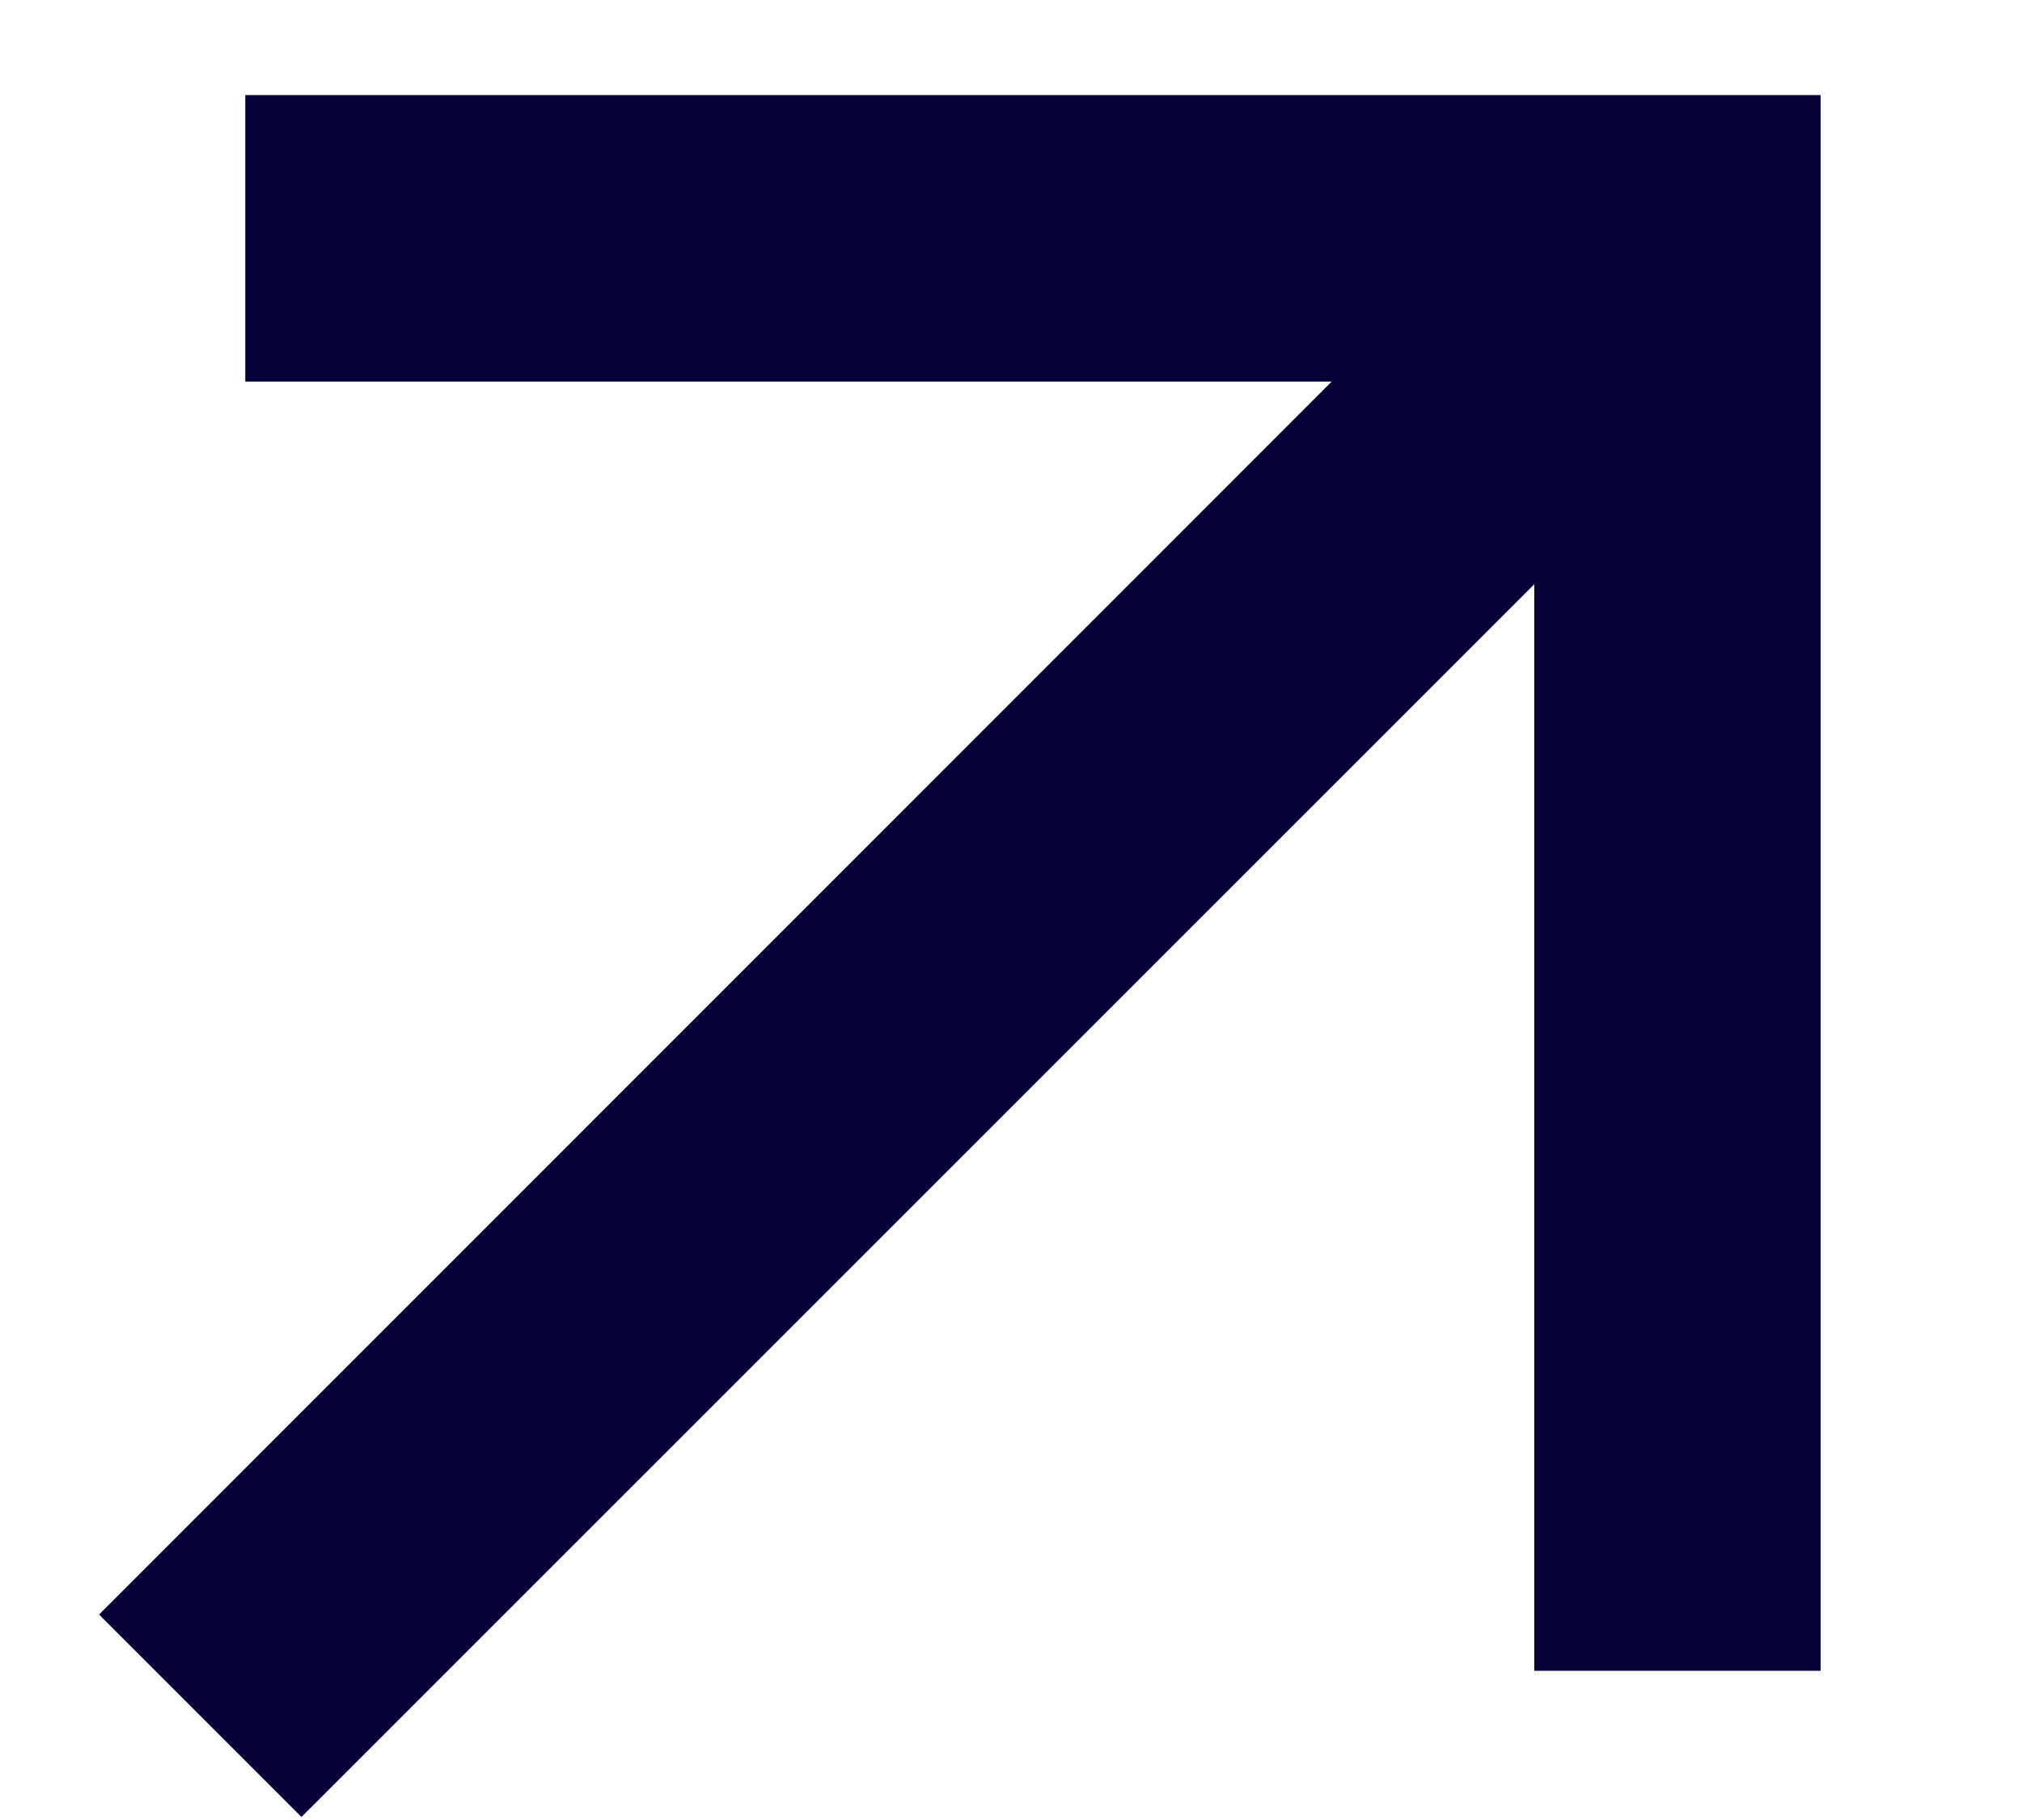 <svg width="10" height="9" viewBox="0 0 10 9" fill="none" xmlns="http://www.w3.org/2000/svg">
<path d="M6.586 1.887L1.213 1.887L1.213 0.47L9.004 0.47L9.004 8.262H7.588L7.588 2.889L1.491 8.985L0.49 7.984L6.586 1.887Z" fill="#050038"/>
</svg>
